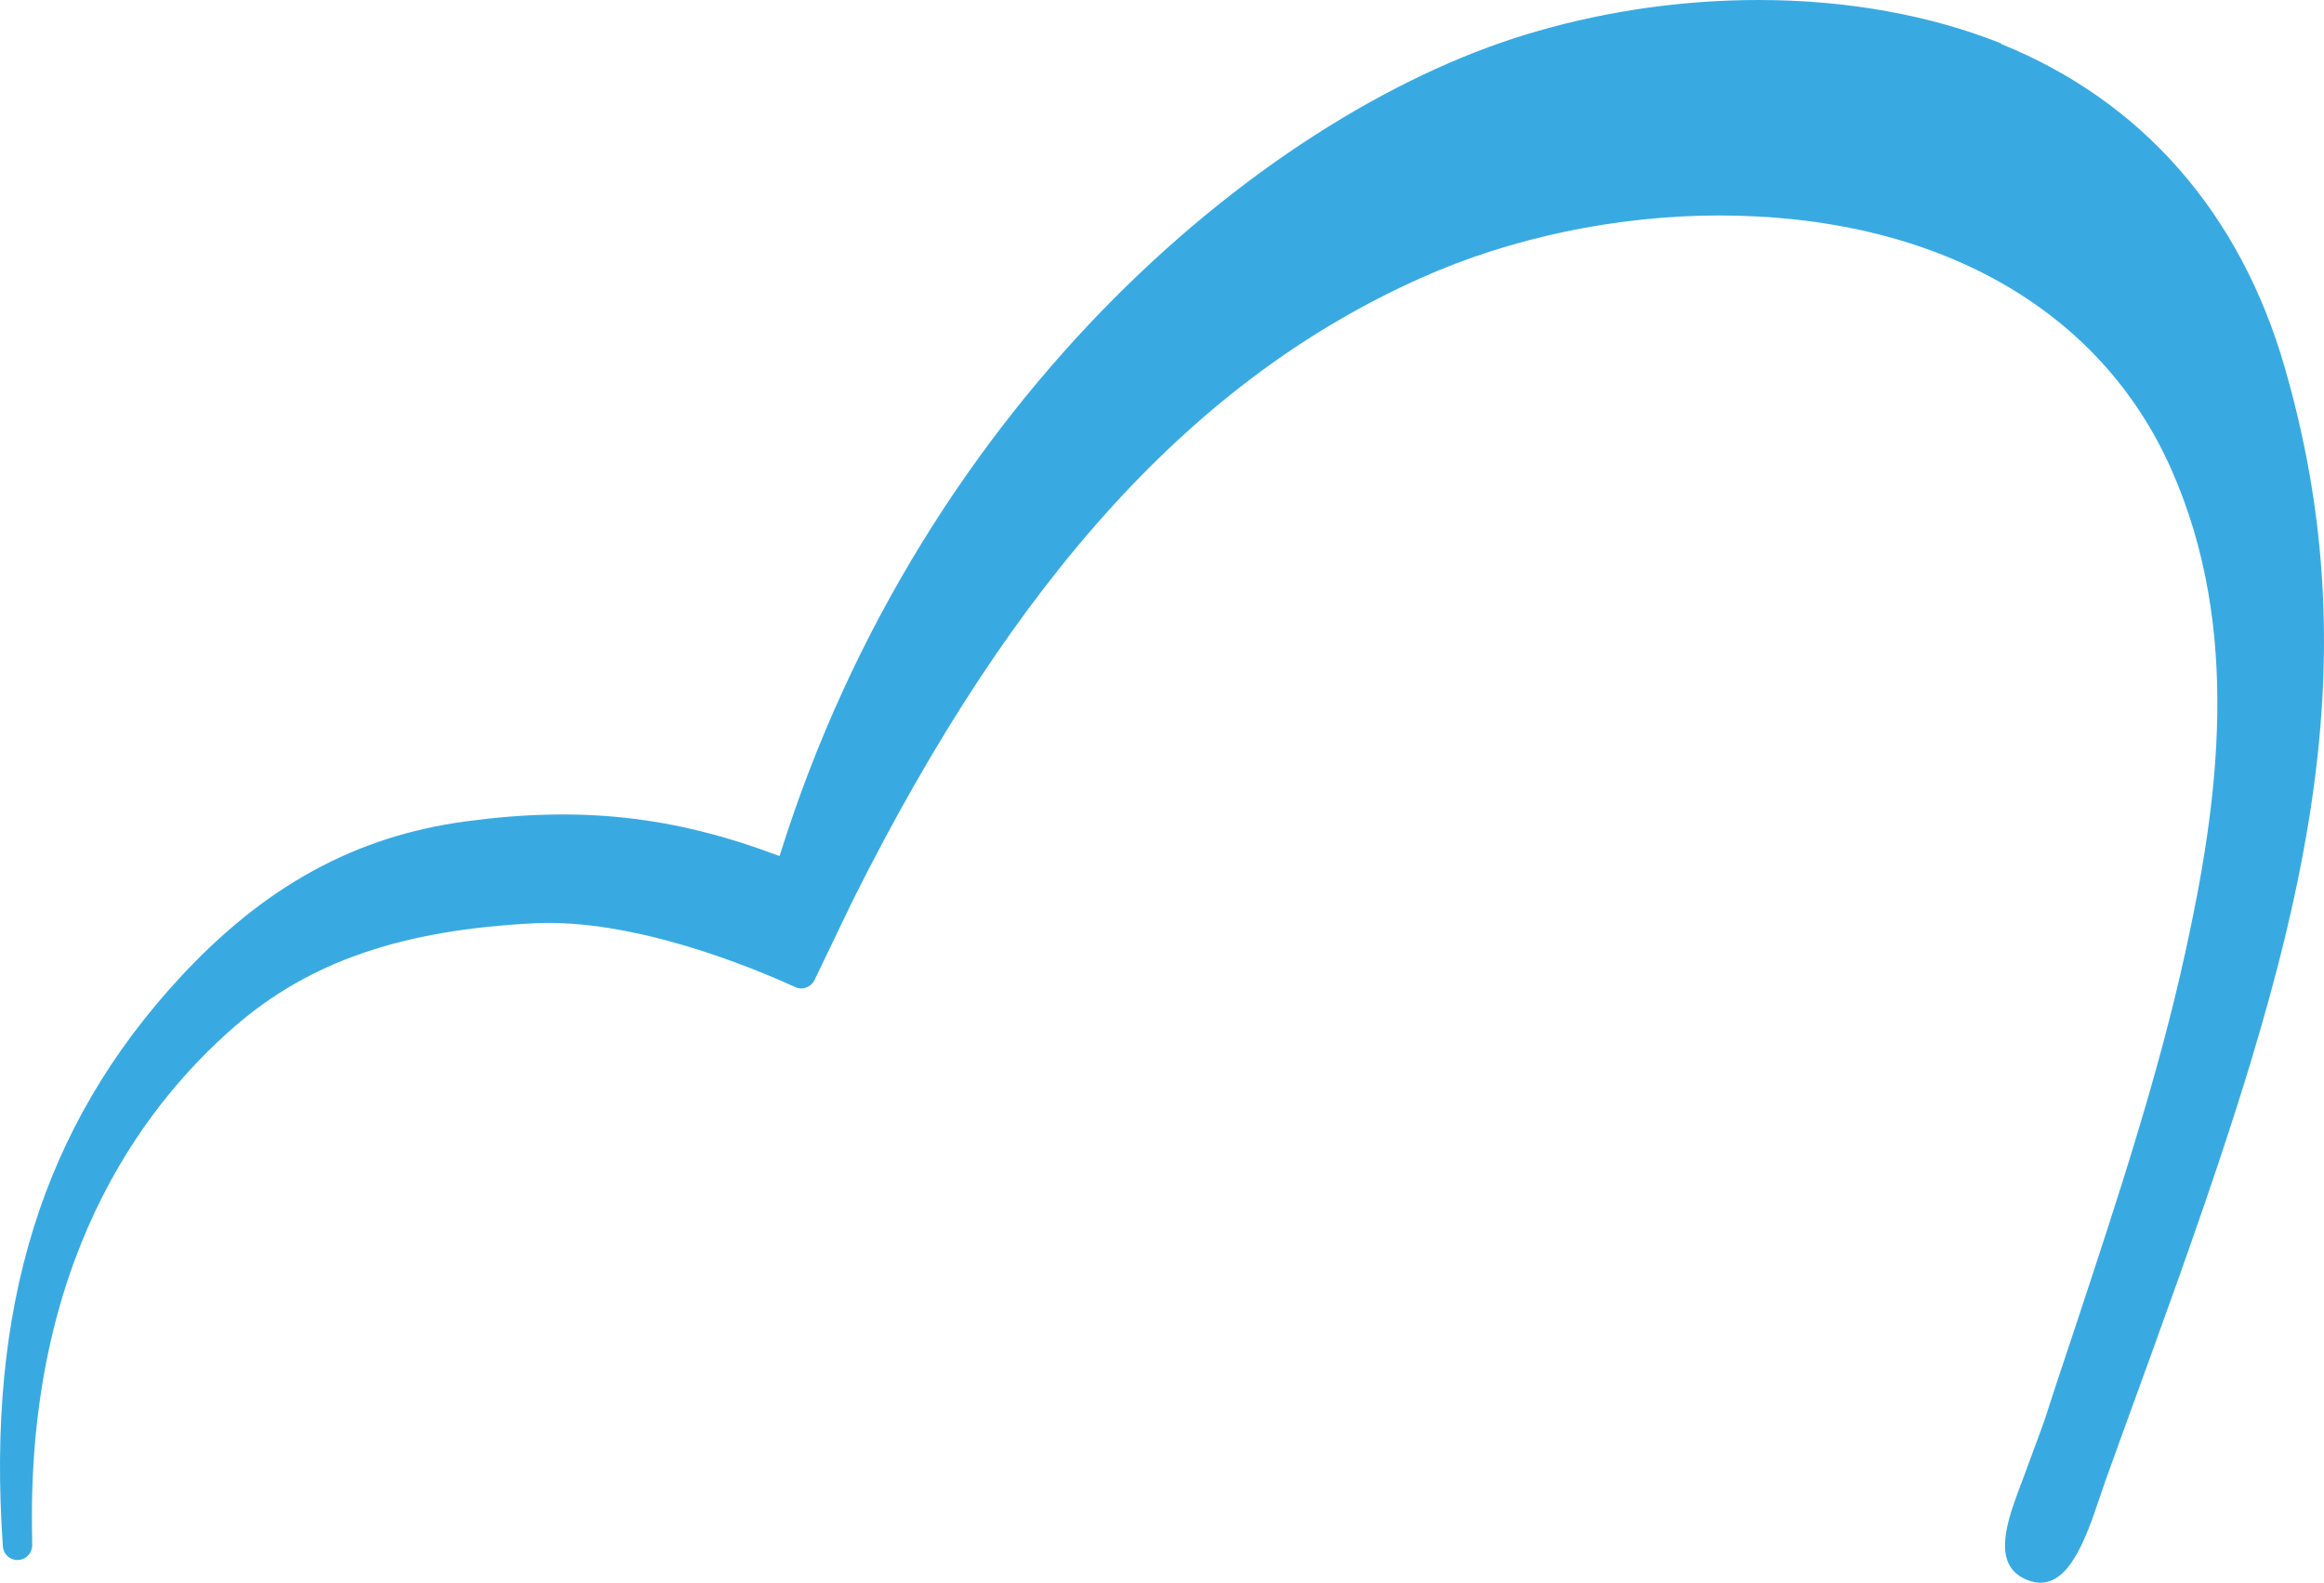 <svg width="439" height="299" viewBox="0 0 439 299" fill="none" xmlns="http://www.w3.org/2000/svg">
    <path d="M378.087 8.235C364.734 2.882 348.91 0 332.262 0C318.203 0 304.202 1.941 290.614 5.824C240.671 19.941 174.551 74.647 147.374 161.353L147.256 161.706L146.903 161.588C127.138 154.176 109.784 152.235 87.901 155.176C67.136 158 50.017 167.353 34.017 184.647C8.016 212.765 -2.631 246.941 0.545 292.176C0.663 293.647 1.898 294.765 3.428 294.706C4.898 294.647 6.075 293.412 6.075 291.941V290.588C4.898 239.118 26.252 209.588 44.37 193.882C58.488 181.647 75.96 175.647 101.078 174.412C119.667 173.529 141.903 182.647 150.197 186.471C151.609 187.118 153.197 186.471 153.844 185.176L161.198 169.882C191.787 108.824 225.847 71.529 268.378 52.529C285.437 44.882 305.438 40.706 324.733 40.706C365.557 40.706 396.676 58.176 410.147 88.647C423.559 118.824 419.03 151.706 412.794 179.941C407.676 203.353 399.853 226.941 392.323 249.765L390.441 255.412C389.088 259.471 387.735 263.529 386.44 267.588C386.205 268.412 384.382 273.294 381.793 280.294L381.146 282C378.675 288.706 376.558 296.059 383.087 298.529C383.911 298.824 384.676 299 385.382 299C390.794 299 393.794 291.412 396.617 282.941C396.97 281.882 397.323 280.882 397.617 280L400.97 270.706C430.736 188.941 450.443 134.882 431.618 69.529C423.206 40.235 404.618 19.059 377.97 8.294" fill="#39AAE1"/>
</svg>
